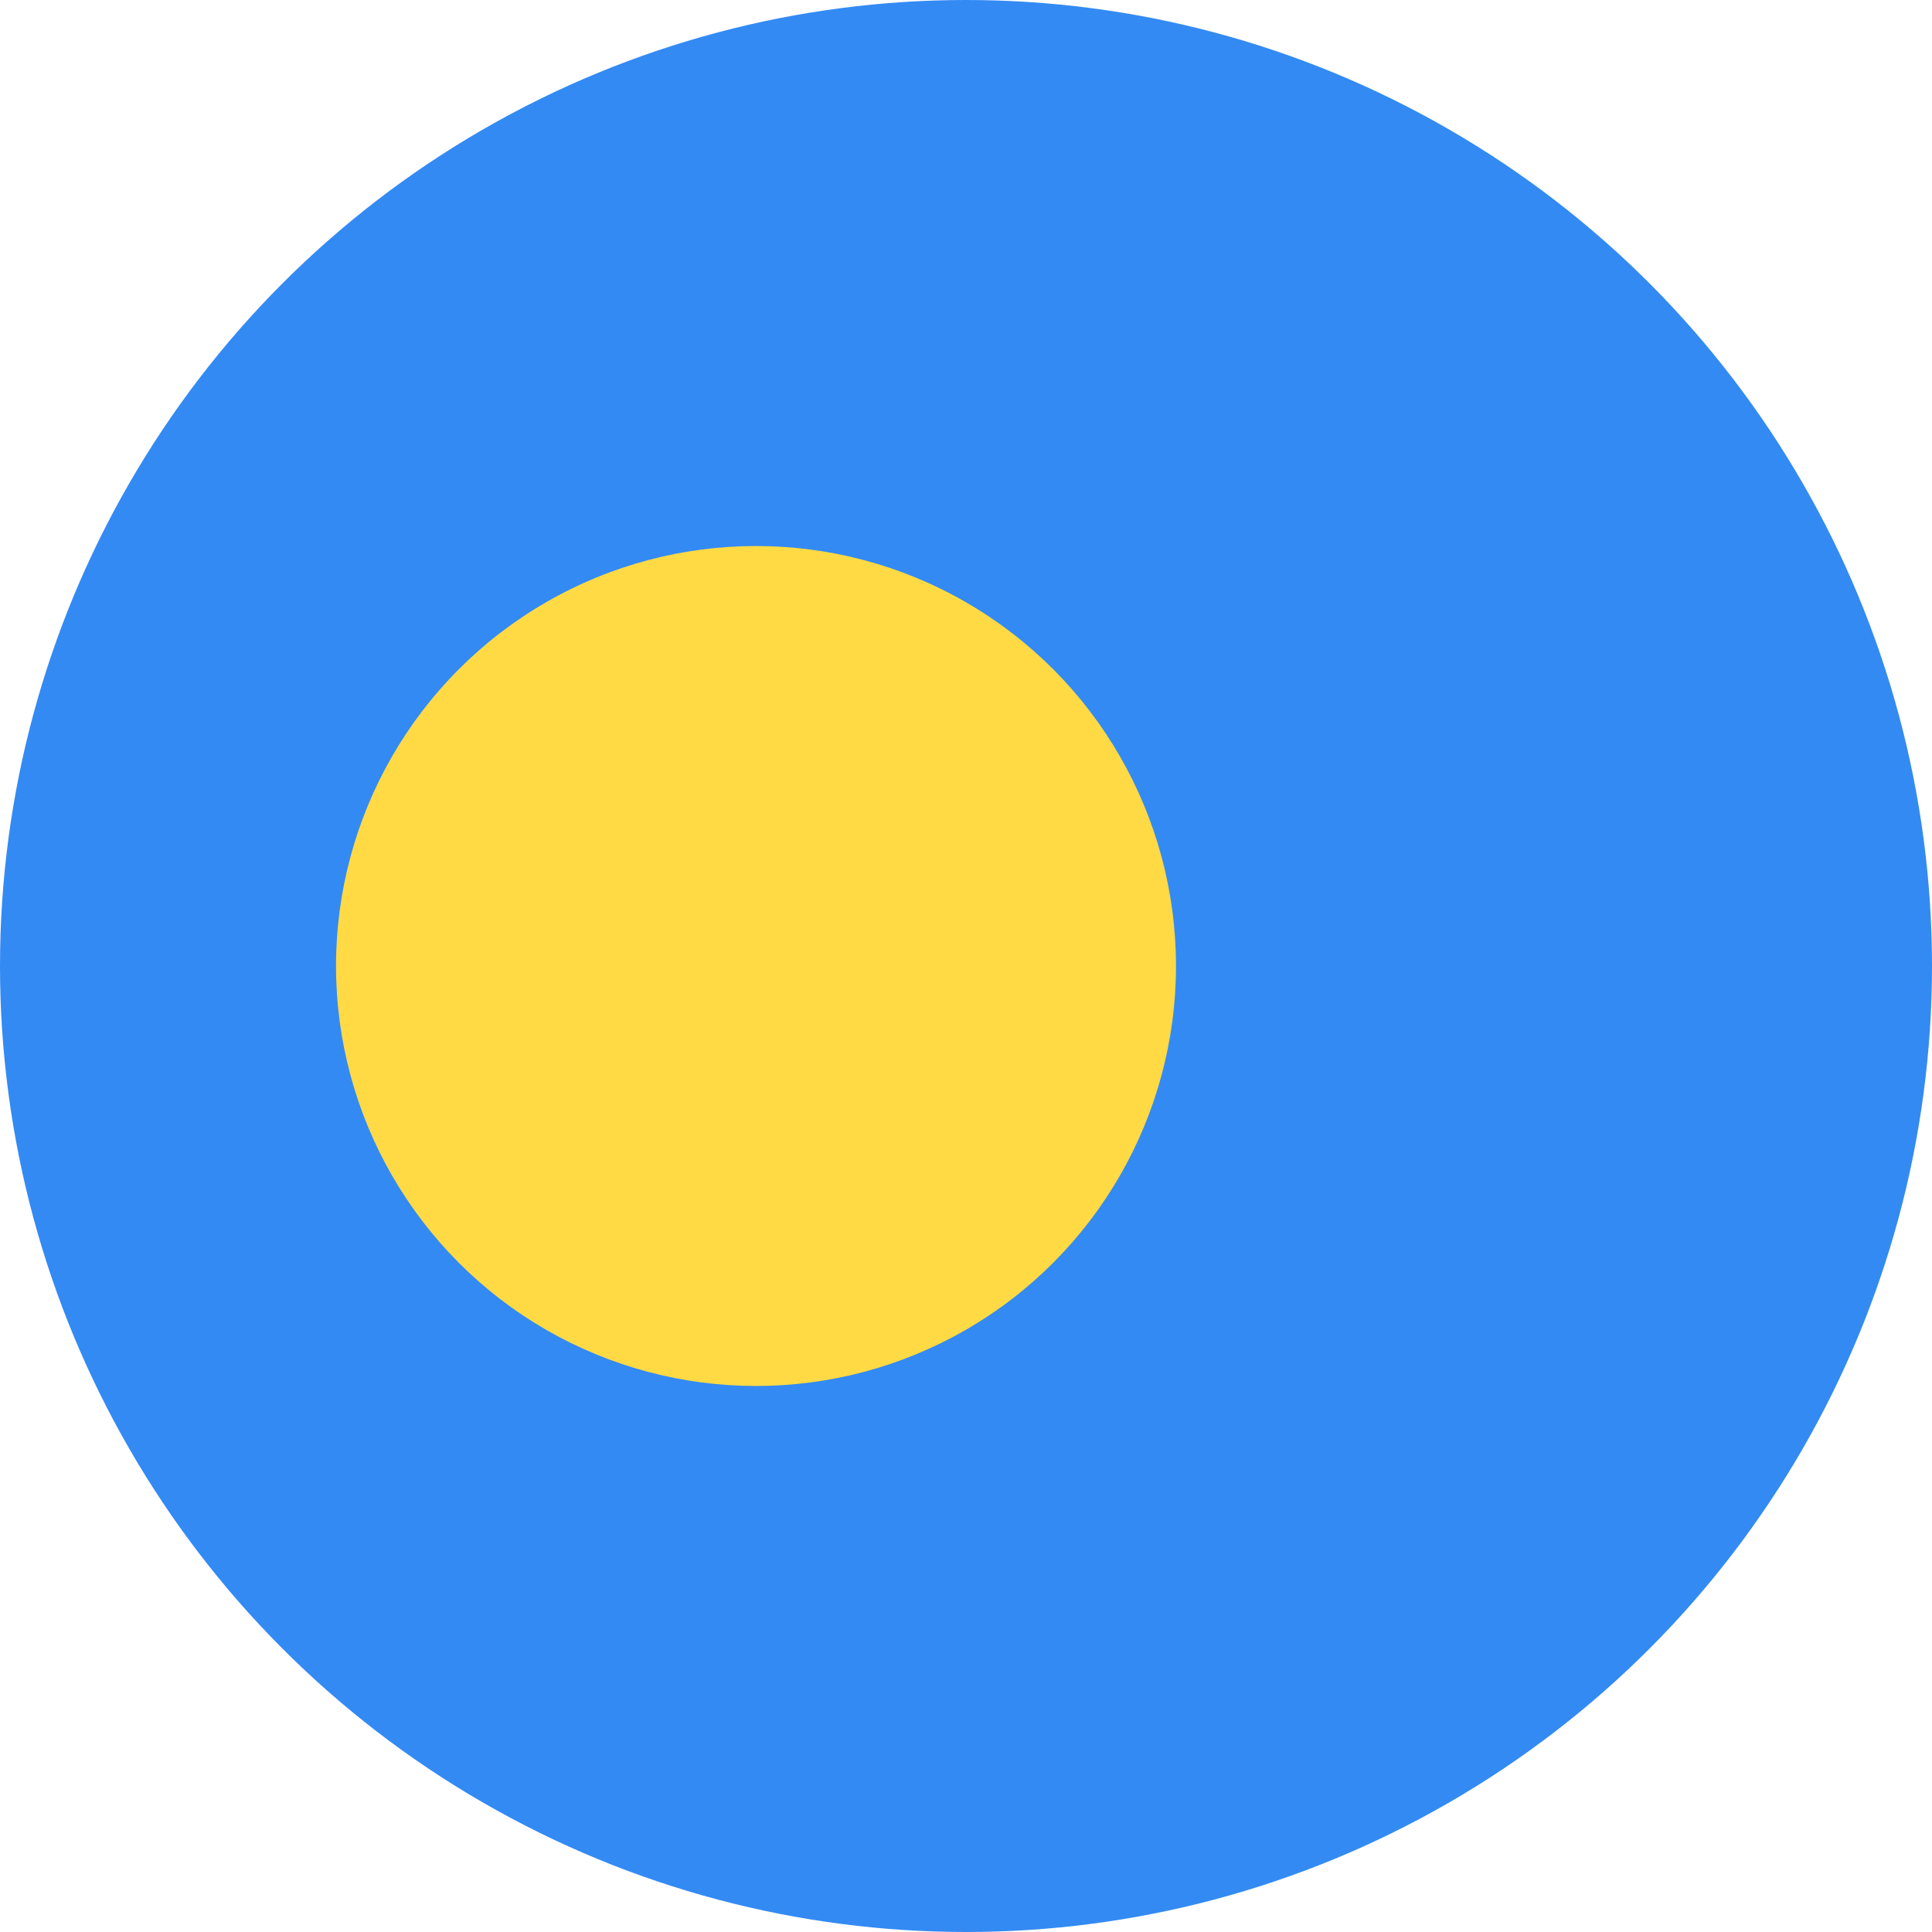 <svg xmlns="http://www.w3.org/2000/svg" viewBox="0 0 512 512" style="enable-background:new 0 0 512 512" xml:space="preserve"><circle style="fill:#338af3" cx="256" cy="256" r="256"/><circle style="fill:#ffda44" cx="200.35" cy="256" r="111.3"/></svg>
